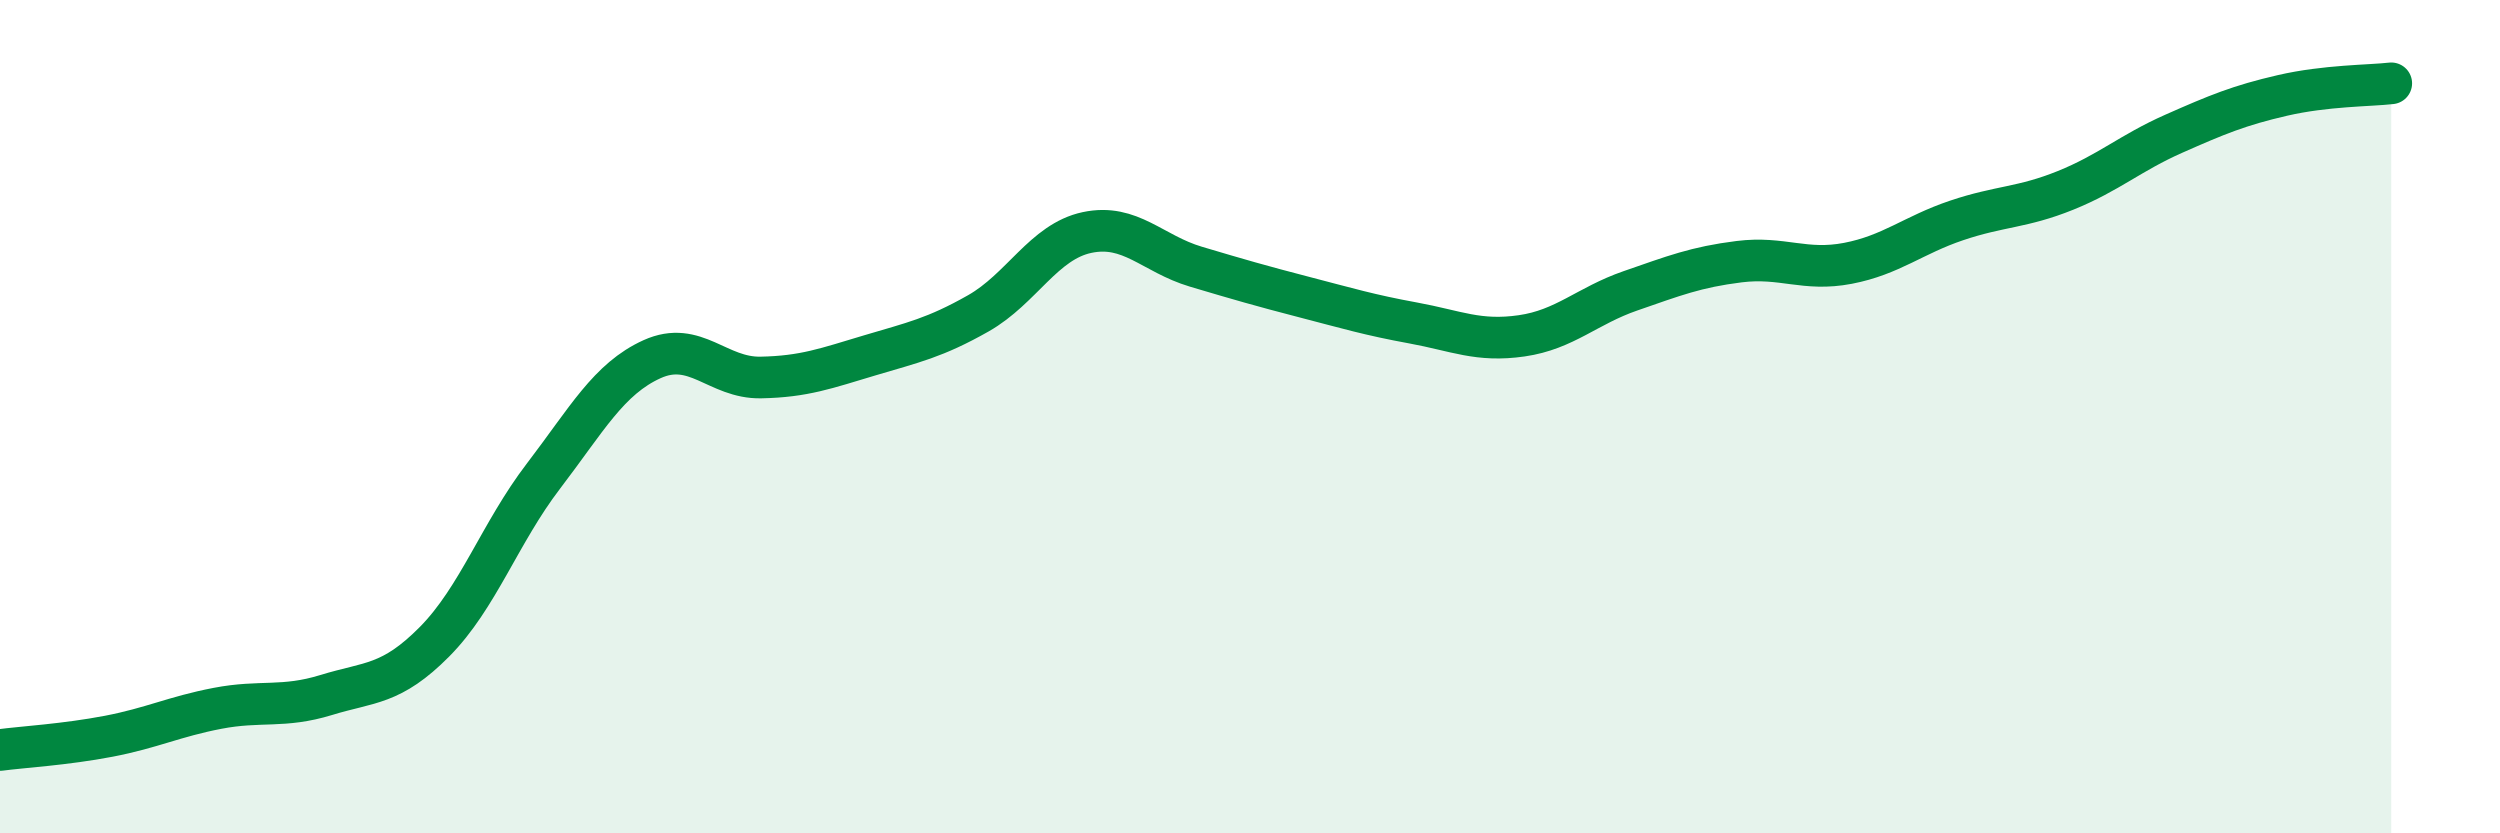 
    <svg width="60" height="20" viewBox="0 0 60 20" xmlns="http://www.w3.org/2000/svg">
      <path
        d="M 0,18 C 0.52,17.93 1.57,17.87 2.61,17.67 C 3.65,17.47 4.18,17.2 5.22,17 C 6.26,16.8 6.79,17 7.83,16.68 C 8.87,16.36 9.39,16.45 10.43,15.4 C 11.47,14.35 12,12.79 13.04,11.43 C 14.08,10.07 14.61,9.09 15.65,8.62 C 16.69,8.15 17.22,9.08 18.26,9.06 C 19.3,9.04 19.83,8.84 20.87,8.53 C 21.91,8.22 22.44,8.11 23.48,7.52 C 24.52,6.93 25.05,5.8 26.09,5.58 C 27.13,5.36 27.66,6.09 28.7,6.4 C 29.74,6.71 30.26,6.86 31.3,7.13 C 32.34,7.4 32.87,7.56 33.91,7.75 C 34.95,7.94 35.48,8.21 36.52,8.06 C 37.56,7.91 38.09,7.34 39.13,6.98 C 40.17,6.62 40.7,6.41 41.74,6.28 C 42.78,6.15 43.31,6.52 44.35,6.32 C 45.39,6.12 45.92,5.64 46.96,5.29 C 48,4.94 48.53,4.99 49.57,4.57 C 50.61,4.15 51.13,3.67 52.17,3.21 C 53.21,2.75 53.74,2.53 54.78,2.29 C 55.82,2.05 56.87,2.06 57.39,2L57.39 20L0 20Z"
        fill="#008740"
        opacity="0.1"
        stroke-linecap="round"
        stroke-linejoin="round"
      />
      <path
        d="M 0,18 C 0.52,17.93 1.57,17.87 2.61,17.67 C 3.65,17.47 4.18,17.2 5.22,17 C 6.26,16.8 6.79,17 7.83,16.68 C 8.87,16.36 9.39,16.45 10.43,15.4 C 11.47,14.35 12,12.79 13.04,11.43 C 14.08,10.07 14.61,9.09 15.65,8.62 C 16.69,8.15 17.22,9.08 18.26,9.06 C 19.3,9.04 19.83,8.84 20.87,8.53 C 21.91,8.22 22.44,8.11 23.48,7.52 C 24.52,6.93 25.05,5.8 26.09,5.58 C 27.13,5.36 27.66,6.09 28.7,6.4 C 29.74,6.71 30.26,6.86 31.3,7.13 C 32.34,7.4 32.87,7.56 33.91,7.75 C 34.95,7.94 35.48,8.21 36.52,8.06 C 37.56,7.91 38.09,7.34 39.13,6.98 C 40.17,6.62 40.7,6.41 41.74,6.28 C 42.78,6.15 43.31,6.52 44.35,6.32 C 45.39,6.12 45.92,5.64 46.96,5.29 C 48,4.94 48.53,4.99 49.57,4.57 C 50.61,4.15 51.13,3.67 52.17,3.21 C 53.21,2.75 53.74,2.53 54.78,2.29 C 55.82,2.05 56.87,2.06 57.39,2"
        stroke="#008740"
        stroke-width="1"
        fill="none"
        stroke-linecap="round"
        stroke-linejoin="round"
      />
    </svg>
  